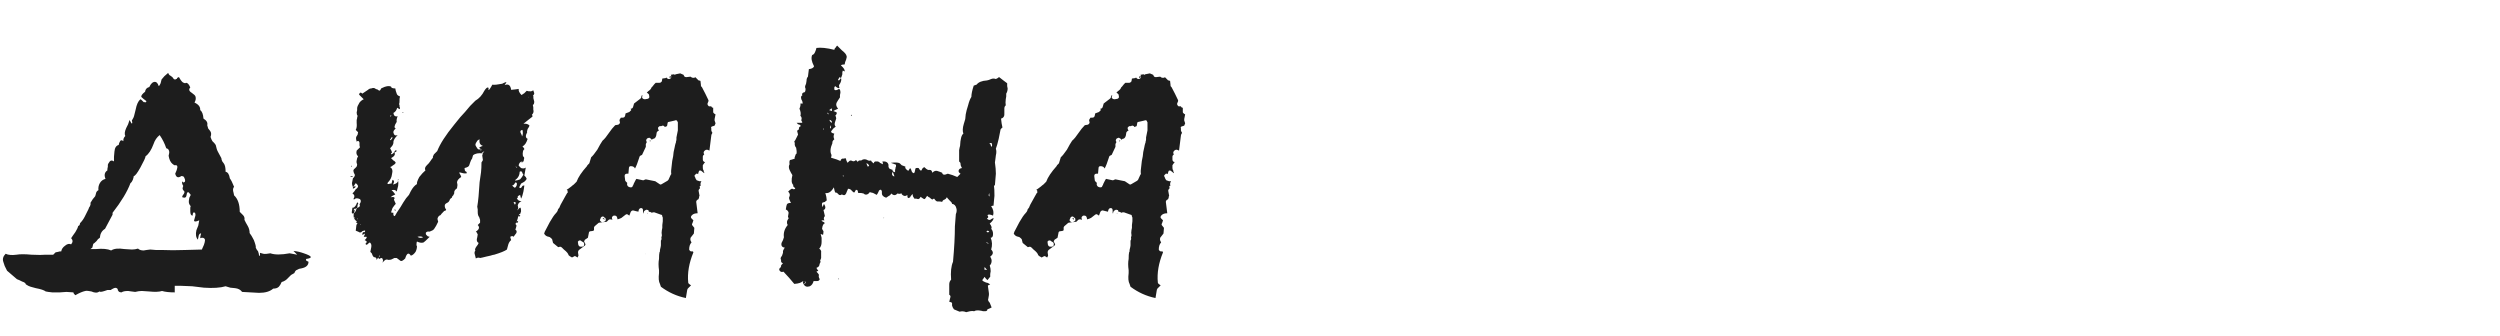 <?xml version="1.0" encoding="UTF-8"?> <svg xmlns="http://www.w3.org/2000/svg" width="350" height="47" viewBox="0 0 350 47" fill="none"><g clip-path="url(#clip0_24510_34239)"><path d="M28.288 34.934V34.867L28.552 34.274C28.64 34.01 28.684 33.834 28.684 33.747C28.728 33.571 28.684 33.439 28.552 33.351C28.42 33.263 28.244 33.263 28.025 33.351C28.025 33.175 28.069 32.955 28.157 32.691C28.025 32.648 27.915 32.736 27.827 32.955L27.761 33.285L27.695 33.549C27.431 33.241 27.365 32.801 27.497 32.23L27.761 31.57L27.893 30.845C27.409 31.065 27.167 31.065 27.167 30.845L27.233 30.647L27.299 30.384C27.387 30.164 27.387 29.966 27.299 29.79C27.079 29.658 26.97 29.79 26.97 30.186C26.75 30.186 26.64 29.988 26.64 29.592V29.131C26.64 28.999 26.662 28.911 26.706 28.867C26.486 28.647 26.398 28.383 26.442 28.076L26.508 27.68L26.706 27.284L26.442 26.955L26.31 26.889L26.178 27.021L26.112 27.35C26.068 27.658 25.871 27.746 25.519 27.614V27.482L25.585 27.35C25.849 27.043 25.893 26.823 25.717 26.691L25.651 26.625L25.585 26.493C25.541 26.405 25.563 26.251 25.651 26.032L25.519 25.768C25.475 25.636 25.475 25.504 25.519 25.372C25.607 25.548 25.695 25.592 25.783 25.504C25.871 25.504 25.915 25.416 25.915 25.24C25.915 25.152 25.871 25.02 25.783 24.845C25.739 24.713 25.607 24.647 25.387 24.647C24.947 24.954 24.662 24.845 24.53 24.317C24.881 23.57 24.925 23.174 24.662 23.13H24.398L24.134 22.932C23.87 22.712 23.695 22.339 23.607 21.811C23.695 21.504 23.717 21.284 23.673 21.152C23.629 20.932 23.497 20.8 23.277 20.756C23.057 20.097 22.749 19.482 22.354 18.91C21.958 19.218 21.672 19.635 21.497 20.163C21.189 20.998 20.815 21.57 20.376 21.877C20.376 22.053 20.134 22.581 19.65 23.46C19.211 24.251 18.903 24.647 18.727 24.647C18.727 24.735 18.683 24.911 18.595 25.174C18.507 25.394 18.397 25.548 18.265 25.636C17.826 26.823 16.991 28.208 15.76 29.79V30.054L15.232 31.043L14.705 32.032C14.265 32.296 14.023 32.714 13.979 33.285L13.716 33.483L13.518 33.747C13.298 33.966 13.144 34.098 13.056 34.142L12.99 34.406L12.924 34.67L12.661 34.867H13.452C14.375 34.78 15.078 34.846 15.562 35.065C15.958 34.802 16.573 34.736 17.408 34.867L18.463 34.934C18.771 34.934 19.057 34.889 19.32 34.802C19.496 34.977 19.76 35.065 20.112 35.065L20.508 34.999L21.035 34.934L21.826 34.999H22.683C23.651 35.043 24.728 35.043 25.915 34.999L28.288 34.934ZM41.081 35.131C41.564 35.175 42.048 35.285 42.532 35.461C43.718 35.857 43.828 36.12 42.861 36.252C42.817 36.384 42.839 36.472 42.927 36.516L43.191 36.648C43.191 37.132 42.861 37.439 42.202 37.571L41.872 37.637L41.608 37.769C41.432 37.813 41.301 37.967 41.213 38.23C41.037 38.318 40.883 38.406 40.751 38.494L40.355 38.89C40.092 39.198 39.784 39.395 39.432 39.483C39.3 39.791 39.169 40.011 39.037 40.143C38.861 40.319 38.597 40.407 38.245 40.407C37.806 40.802 37.146 41 36.267 41L35.08 40.934L33.893 40.868C33.673 40.56 33.344 40.385 32.904 40.341L32.245 40.275L31.585 40.077C30.838 40.297 29.827 40.363 28.552 40.275L26.904 40.077L25.255 40.011H24.464V40.934C23.717 40.934 23.123 40.868 22.683 40.736C22.288 40.868 21.672 40.89 20.837 40.802L19.848 40.736C19.584 40.736 19.277 40.78 18.925 40.868L18.397 40.802L17.936 40.736C17.496 40.736 17.189 40.802 17.013 40.934C16.837 40.934 16.705 40.89 16.617 40.802L16.485 40.604V40.472C16.353 40.297 16.177 40.253 15.958 40.341L15.694 40.472L15.496 40.604H15.034L14.639 40.736C14.243 40.868 14.001 40.89 13.913 40.802C13.65 41.022 13.276 41.022 12.792 40.802C12.397 40.714 12.111 40.692 11.935 40.736C11.54 40.824 11.078 41.022 10.55 41.33L10.353 41.132L10.287 41V40.934L9.298 40.868L8.374 40.934C8.155 40.934 7.803 40.934 7.319 40.934C6.88 40.89 6.572 40.846 6.396 40.802C6.176 40.626 5.715 40.472 5.011 40.341L4.286 40.143C4.11 40.099 3.89 39.989 3.627 39.813C3.583 39.637 3.407 39.505 3.099 39.417L2.704 39.22L2.374 39.088C2.022 38.78 1.561 38.384 0.989 37.901L0.659 37.241L0.462 36.648C0.33 36.252 0.44 35.879 0.791 35.527C1.143 35.703 1.649 35.747 2.308 35.659C2.791 35.571 3.495 35.571 4.418 35.659C5.341 35.703 6.001 35.703 6.396 35.659H7.451L7.781 35.329L8.111 35.263L8.374 35.197H8.572C8.616 34.889 8.792 34.626 9.1 34.406C9.407 34.142 9.693 34.076 9.957 34.208C10.221 33.9 10.221 33.615 9.957 33.351L10.221 32.955L10.55 32.494C10.77 32.142 10.902 31.856 10.946 31.637C10.99 31.637 11.056 31.593 11.144 31.505L11.21 31.241C11.474 30.977 11.693 30.669 11.869 30.318L12.397 29.263L12.463 29.065L12.595 28.867C12.682 28.691 12.704 28.537 12.661 28.405C12.748 28.273 12.858 28.098 12.99 27.878C13.166 27.658 13.276 27.526 13.32 27.482L13.386 27.284L13.452 27.021C13.496 26.845 13.606 26.713 13.781 26.625C13.738 26.273 13.803 25.944 13.979 25.636C14.155 25.328 14.419 25.13 14.771 25.042C14.551 24.515 14.639 24.119 15.034 23.855V23.658L15.1 23.328C15.1 23.284 15.1 23.196 15.1 23.064C15.144 22.932 15.188 22.844 15.232 22.8C15.408 22.449 15.65 22.383 15.958 22.603V21.943L16.023 21.218C16.067 20.69 16.265 20.383 16.617 20.295L16.683 20.031L16.815 19.767C16.903 19.591 17.057 19.591 17.276 19.767C17.232 19.503 17.32 19.262 17.54 19.042C17.408 18.778 17.452 18.404 17.672 17.921L17.936 17.393L18.134 16.8C18.265 17.02 18.353 17.174 18.397 17.262C18.529 17.349 18.551 17.218 18.463 16.866C18.639 16.602 18.749 16.36 18.793 16.14L18.991 15.349C19.123 14.646 19.343 14.162 19.65 13.899C19.694 13.899 19.76 13.943 19.848 14.03L19.98 14.162L20.046 14.228L20.112 14.294H20.244C20.332 14.382 20.419 14.338 20.508 14.162C20.2 13.943 19.958 13.745 19.782 13.569C19.738 13.393 19.914 13.151 20.31 12.844C20.354 12.492 20.551 12.272 20.903 12.184C21.123 11.7 21.387 11.459 21.694 11.459C21.914 11.459 22.09 11.656 22.222 12.052C22.31 12.008 22.398 11.876 22.486 11.656L22.552 11.393L22.617 11.129L23.013 10.667L23.541 10.206C23.629 10.426 23.738 10.557 23.87 10.601L24.134 10.799L24.332 11.063C24.464 11.151 24.574 11.151 24.662 11.063C24.75 11.063 24.794 11.019 24.794 10.931C24.881 10.843 24.969 10.799 25.057 10.799C25.321 11.283 25.541 11.547 25.717 11.591L25.915 11.656L26.046 11.591C26.266 11.591 26.464 11.81 26.64 12.25C26.376 12.514 26.464 12.777 26.904 13.041C27.167 13.217 27.321 13.371 27.365 13.503C27.453 13.767 27.409 14.052 27.233 14.36C27.805 14.624 28.069 14.976 28.025 15.415C28.288 15.591 28.442 15.987 28.486 16.602C28.926 16.866 29.102 17.174 29.014 17.525C29.014 17.569 29.058 17.723 29.146 17.987L29.409 18.317C29.585 18.536 29.607 18.822 29.475 19.174C29.563 19.438 29.651 19.635 29.739 19.767L30.003 20.031L30.201 20.295C30.289 20.734 30.398 21.064 30.53 21.284L30.992 22.141C30.992 22.273 31.036 22.427 31.124 22.603L31.322 22.866C31.497 23.086 31.585 23.482 31.585 24.053C31.893 24.097 32.091 24.405 32.179 24.977C32.355 25.196 32.553 25.592 32.772 26.163C32.641 26.295 32.596 26.493 32.641 26.757L32.706 27.021L32.772 27.35C33.3 27.834 33.564 28.603 33.564 29.658L33.761 29.856L34.025 30.12C34.201 30.296 34.267 30.515 34.223 30.779L34.421 31.175L34.685 31.637C34.861 31.944 34.948 32.274 34.948 32.626C35.124 32.845 35.322 33.175 35.542 33.615C35.762 34.186 35.85 34.538 35.806 34.67L35.938 34.934L36.135 35.197C36.223 35.461 36.267 35.659 36.267 35.791H36.399V35.395L36.861 35.527C37.081 35.571 37.41 35.549 37.85 35.461C38.465 35.681 39.366 35.681 40.553 35.461C40.729 35.505 41.081 35.571 41.608 35.659L41.081 35.131ZM50.923 13.899L50.264 13.239C50.352 12.931 50.506 12.887 50.726 13.107L51.121 12.844L51.517 12.58C51.649 12.448 51.803 12.382 51.978 12.382C52.198 12.294 52.374 12.294 52.506 12.382C52.594 12.47 52.704 12.514 52.836 12.514L52.902 12.58C52.946 12.624 52.99 12.646 53.034 12.646C53.121 12.734 53.209 12.69 53.297 12.514L53.363 12.382L53.495 12.316C54.023 12.052 54.44 11.986 54.748 12.118C54.748 12.294 54.946 12.382 55.342 12.382L55.407 12.712L55.539 13.107C55.583 13.283 55.737 13.415 56.001 13.503L55.935 13.833V14.096C55.935 14.36 55.913 14.514 55.869 14.558L55.935 14.756V14.954C56.023 15.085 56.023 15.195 55.935 15.283L55.605 15.085C55.517 15.437 55.342 15.679 55.078 15.811C55.122 16.206 55.319 16.36 55.671 16.272C55.539 16.58 55.495 16.844 55.539 17.064C55.188 17.591 55.144 17.899 55.407 17.987C55.144 18.207 55.034 18.404 55.078 18.58C55.166 18.932 55.364 19.042 55.671 18.91C55.319 19.262 55.122 19.569 55.078 19.833V20.031L55.012 20.229C54.968 20.361 54.836 20.537 54.616 20.756C54.792 21.064 54.88 21.262 54.88 21.35L54.814 21.416C54.726 21.46 54.726 21.526 54.814 21.613C54.99 21.526 55.1 21.438 55.144 21.35L55.276 21.152L55.407 21.02C55.627 21.108 55.561 21.218 55.21 21.35C55.385 21.613 55.232 21.877 54.748 22.141L54.946 22.339L55.078 22.471C55.21 22.515 55.319 22.625 55.407 22.8C55.276 22.976 55.188 23.064 55.144 23.064L54.946 23.196L54.88 23.262L54.616 23.394C54.924 23.57 55.012 23.899 54.88 24.383C54.836 24.823 54.638 25.218 54.286 25.57C54.199 25.702 54.242 25.768 54.418 25.768L54.616 25.702H54.814L54.946 25.174C55.21 25.262 55.232 25.482 55.012 25.834C55.451 25.746 55.693 25.57 55.737 25.306C55.781 25.482 55.781 25.724 55.737 26.032L55.539 26.823C55.407 26.603 55.166 26.537 54.814 26.625C54.946 26.713 55.122 26.911 55.342 27.218C55.034 27.35 54.814 27.482 54.682 27.614C54.946 27.57 55.1 27.57 55.144 27.614C55.276 27.658 55.276 27.768 55.144 27.944L55.407 28.537C55.276 28.669 55.122 28.867 54.946 29.131L54.748 29.724C54.792 29.768 54.902 29.79 55.078 29.79C55.034 30.098 55.1 30.252 55.276 30.252C55.407 29.988 55.671 29.57 56.067 28.999L56.462 28.34L56.858 27.746L57.254 27.284L57.517 26.757C57.781 26.273 58.067 25.944 58.375 25.768C58.331 25.592 58.441 25.262 58.704 24.779C59.012 24.383 59.298 24.075 59.562 23.855C59.43 23.636 59.496 23.394 59.76 23.13L60.023 22.866L60.221 22.603C60.397 22.339 60.529 22.163 60.617 22.075C60.573 21.987 60.617 21.833 60.749 21.613L61.012 21.35L61.21 21.152C61.606 20.141 62.397 18.91 63.584 17.459C64.2 16.668 64.705 16.075 65.101 15.679L65.826 14.822L66.551 14.096C67.079 13.789 67.496 13.327 67.804 12.712C68.024 12.36 68.2 12.206 68.332 12.25L68.398 12.316V12.448C68.354 12.492 68.354 12.536 68.398 12.58C68.442 12.58 68.486 12.558 68.53 12.514C68.705 12.25 68.837 12.03 68.925 11.854C69.189 11.898 69.65 11.854 70.31 11.723L70.442 11.656L70.574 11.591C70.749 11.503 70.859 11.481 70.903 11.525L70.772 11.723L70.64 11.92C71.167 11.7 71.475 11.92 71.563 12.58L72.156 12.514L72.618 12.448C72.574 12.712 72.706 12.997 73.013 13.305L73.409 13.041L73.739 12.712L74.003 12.777H74.2C74.288 12.822 74.442 12.777 74.662 12.646L74.794 13.041C74.794 13.173 74.728 13.305 74.596 13.437C74.684 13.437 74.706 13.525 74.662 13.701L74.728 13.964L74.794 14.228C74.794 14.492 74.728 14.646 74.596 14.69L74.662 15.02V15.349C74.75 15.613 74.684 15.855 74.464 16.075C74.552 16.163 74.574 16.25 74.53 16.338L73.937 16.8L73.607 17.064L73.277 17.327C73.673 17.283 73.959 17.371 74.135 17.591L74.003 17.855L73.871 18.053C73.783 18.317 73.761 18.47 73.805 18.514C73.541 18.998 73.563 19.306 73.871 19.438C73.695 20.009 73.453 20.361 73.145 20.492C73.321 20.668 73.409 20.8 73.409 20.888L73.277 21.02L73.211 21.218C73.167 21.394 73.167 21.613 73.211 21.877C73.387 21.965 73.431 22.119 73.343 22.339C73.343 22.559 73.255 22.691 73.079 22.735C73.035 22.779 73.013 22.735 73.013 22.603H73.145V22.537C72.794 22.669 72.618 22.888 72.618 23.196L72.816 23.394L72.948 23.526C73.211 23.614 73.431 23.592 73.607 23.46C73.563 23.636 73.497 24.009 73.409 24.581L73.607 24.779L73.739 25.042L73.607 25.24L73.409 25.438C73.277 25.526 73.123 25.614 72.948 25.702L72.684 26.229C72.816 26.361 72.926 26.361 73.013 26.229L73.145 26.032C73.189 25.988 73.277 25.966 73.409 25.966L73.343 26.427L73.277 26.823C73.189 27.262 73.079 27.592 72.948 27.812L72.816 27.284C72.64 27.372 72.53 27.438 72.486 27.482V27.68L72.354 27.812L72.618 28.076L72.816 28.142L73.013 28.208C72.75 28.252 72.574 28.427 72.486 28.735L72.552 29.131L72.42 29.46C72.64 29.197 72.772 29.065 72.816 29.065C72.904 29.065 72.948 29.241 72.948 29.592L72.816 29.988V30.252C72.728 30.296 72.662 30.318 72.618 30.318C72.574 30.274 72.574 30.208 72.618 30.12H72.816V29.922C72.64 30.01 72.53 30.23 72.486 30.581L72.354 30.977C72.266 31.153 72.2 31.285 72.156 31.373C72.288 31.461 72.332 31.57 72.288 31.702L72.156 32.164C72.332 32.252 72.376 32.406 72.288 32.626L72.09 32.889L71.892 33.153C71.805 33.021 71.651 33.021 71.431 33.153L71.497 33.417L71.563 33.615C71.387 33.747 71.255 33.944 71.167 34.208L70.969 34.934C70.662 35.153 70.068 35.395 69.189 35.659C69.101 35.659 68.925 35.703 68.661 35.791C68.442 35.835 68.244 35.879 68.068 35.923L67.54 36.054L67.211 36.12C67.035 36.032 66.837 36.054 66.617 36.186L66.551 35.923L66.485 35.659C66.397 35.439 66.419 35.241 66.551 35.065C66.463 34.977 66.507 34.802 66.683 34.538L66.881 34.274L67.013 34.01C66.749 33.878 66.683 33.615 66.815 33.219L66.881 32.823C66.793 32.604 66.705 32.472 66.617 32.428C67.101 32.12 67.189 31.812 66.881 31.505L67.079 31.307L67.211 31.175V30.779L67.079 30.384C66.947 30.252 66.881 30.01 66.881 29.658V29.329L66.815 28.933C66.947 28.186 67.057 27.043 67.145 25.504L67.343 24.119C67.387 23.724 67.409 23.262 67.409 22.735L67.54 22.537L67.606 22.405L67.54 21.943C67.496 21.811 67.519 21.657 67.606 21.482C66.991 21.394 66.529 21.482 66.222 21.745L66.09 22.207C66.002 22.295 65.914 22.471 65.826 22.735L65.694 23.13C65.65 23.306 65.43 23.438 65.035 23.526C65.035 23.746 65.079 23.899 65.167 23.987L65.299 24.053L65.364 24.251C65.189 24.295 65.013 24.295 64.837 24.251L64.573 24.185L64.309 24.119C64.309 24.251 64.353 24.361 64.441 24.449L64.507 24.581L64.573 24.779C64.221 24.998 64.024 25.24 63.98 25.504L64.046 25.9L63.98 26.361C63.716 26.537 63.584 26.735 63.584 26.955C63.628 26.999 63.584 27.131 63.452 27.35L63.32 27.482L63.254 27.68C63.078 27.768 62.969 27.9 62.925 28.076L62.793 28.273L62.595 28.405C62.375 28.493 62.265 28.625 62.265 28.801C62.265 29.021 62.331 29.197 62.463 29.329L62.397 29.46C62.353 29.504 62.287 29.526 62.199 29.526C61.848 29.878 61.672 30.076 61.672 30.12C61.496 30.164 61.364 30.296 61.276 30.515C61.232 30.603 61.254 30.779 61.342 31.043C61.166 31.439 60.968 31.79 60.749 32.098C60.617 32.23 60.463 32.318 60.287 32.362C60.243 32.406 60.177 32.428 60.089 32.428C59.913 32.384 59.76 32.428 59.628 32.56C59.584 32.736 59.628 32.867 59.76 32.955L59.891 33.087L60.155 33.153C59.672 33.637 59.386 33.9 59.298 33.944C59.034 34.032 58.726 33.988 58.375 33.812C58.331 33.9 58.309 34.032 58.309 34.208V34.34L58.375 34.472C58.375 34.736 58.309 34.999 58.177 35.263C57.957 35.571 57.737 35.747 57.517 35.791C57.21 35.307 56.946 35.439 56.726 36.186C56.419 36.494 56.199 36.604 56.067 36.516L55.803 36.318L55.539 36.12H55.21C55.034 36.208 54.902 36.274 54.814 36.318C54.726 36.362 54.572 36.384 54.352 36.384C54.089 36.252 53.825 36.384 53.561 36.78L53.627 36.45L53.561 36.252C53.517 36.077 53.363 36.077 53.099 36.252C52.968 36.164 52.924 36.054 52.968 35.923H53.165V35.725L53.034 35.923L52.902 36.12C52.858 36.208 52.792 36.296 52.704 36.384V36.186L52.506 35.989C52.418 36.077 52.308 36.011 52.176 35.791L52.044 35.461L51.913 35.329L51.847 35.263L51.978 34.604C52.023 34.34 51.978 34.142 51.847 34.01C51.803 33.922 51.715 33.944 51.583 34.076L51.451 34.208L51.253 34.274C51.209 34.23 51.187 34.164 51.187 34.076L51.319 33.944C51.407 33.856 51.319 33.747 51.055 33.615L51.187 33.483L51.253 33.417C51.341 33.285 51.363 33.197 51.319 33.153H50.923C50.967 33.021 51.033 32.867 51.121 32.691C50.946 32.779 50.814 32.845 50.726 32.889C50.726 32.626 50.792 32.494 50.923 32.494H51.055C51.099 32.45 51.121 32.384 51.121 32.296C51.077 32.252 50.946 32.274 50.726 32.362L50.594 32.494L50.396 32.56L50.132 32.428L49.803 32.296L49.868 31.768C49.868 31.549 49.934 31.373 50.066 31.241C49.978 31.241 49.89 31.197 49.803 31.109H49.934V30.977C49.407 30.625 49.363 30.032 49.803 29.197L50.066 29.065L50.264 28.999C50.396 28.867 50.418 28.735 50.33 28.603C50.55 28.296 50.572 28.054 50.396 27.878C50.088 27.746 49.868 27.724 49.736 27.812L49.671 27.878C49.583 27.922 49.517 27.922 49.473 27.878C49.693 27.526 49.649 27.262 49.341 27.087C49.561 26.867 49.715 26.669 49.803 26.493C50.022 26.361 50.132 26.207 50.132 26.032C50.044 25.856 49.934 25.724 49.803 25.636C49.715 25.768 49.583 25.966 49.407 26.229C49.319 25.966 49.275 25.768 49.275 25.636L49.341 25.306L49.407 24.977C49.627 24.757 49.715 24.581 49.671 24.449L49.539 24.185L49.473 23.921C49.473 23.79 49.539 23.68 49.671 23.592L49.868 23.394C49.956 23.306 50 23.174 50 22.998C49.912 22.822 49.89 22.647 49.934 22.471L50 22.141L50.132 21.877C49.912 21.701 49.846 21.438 49.934 21.086L50.198 20.822L50.396 20.624L50.33 20.361V19.965C50.242 19.701 50.11 19.657 49.934 19.833C49.846 19.569 49.825 19.35 49.868 19.174L50.066 18.844L50.132 18.514L50 18.383L49.803 18.185C49.934 17.965 49.978 17.635 49.934 17.195C49.934 17.064 49.934 16.932 49.934 16.8C49.978 16.668 50 16.558 50 16.47C50.044 16.338 50.066 16.25 50.066 16.206C49.978 16.119 49.934 15.965 49.934 15.745L50 15.415V15.151C50 14.976 50.11 14.712 50.33 14.36C50.506 14.14 50.704 13.986 50.923 13.899ZM50.066 28.669C50.198 28.493 50.176 28.383 50 28.34C49.912 28.603 49.803 28.801 49.671 28.933C49.539 29.065 49.429 29.109 49.341 29.065C49.253 29.548 49.231 29.812 49.275 29.856C49.319 29.9 49.407 29.9 49.539 29.856C49.715 29.724 49.825 29.548 49.868 29.329C50 29.109 50.066 28.889 50.066 28.669ZM66.617 20.031L66.551 20.295L66.683 20.558L66.815 20.756C66.903 20.932 67.079 20.976 67.343 20.888L67.079 20.69C67.167 20.602 67.233 20.558 67.277 20.558L67.409 20.492L67.606 20.427C67.211 20.295 67.057 19.987 67.145 19.503C66.925 19.591 66.793 19.701 66.749 19.833L66.617 20.031ZM72.618 25.174L72.816 25.108L73.079 24.779L73.277 24.449L73.145 24.251L73.079 24.053C72.948 23.965 72.838 23.965 72.75 24.053C72.75 24.537 72.53 24.933 72.09 25.24C72.134 25.284 72.244 25.284 72.42 25.24L72.618 25.174ZM71.892 26.163L72.09 26.295C72.31 26.119 72.398 25.9 72.354 25.636C72.222 25.504 72.134 25.504 72.09 25.636L71.959 25.834C71.871 25.922 71.783 25.966 71.695 25.966L71.892 26.163ZM72.882 18.58L73.013 18.844C73.058 18.932 73.079 19.02 73.079 19.108C73.211 18.888 73.233 18.58 73.145 18.185C72.882 18.229 72.794 18.36 72.882 18.58ZM59.232 33.219C59.056 33.087 58.792 33.065 58.441 33.153C58.704 33.329 58.968 33.351 59.232 33.219ZM49.407 26.295V26.427L49.539 26.361L49.671 26.295C49.758 26.207 49.803 26.141 49.803 26.098H49.407V26.295ZM72.024 28.537L72.09 28.669L72.222 28.405L72.09 28.273L71.892 28.34L72.024 28.537ZM54.748 19.372L54.616 19.503C54.616 19.591 54.638 19.635 54.682 19.635L54.814 19.503L54.946 19.306C54.946 19.174 54.88 19.174 54.748 19.306V19.372ZM72.552 30.911L72.486 31.175H72.09L72.288 31.043L72.552 30.911ZM67.804 21.152L67.343 21.482C67.519 21.526 67.672 21.416 67.804 21.152ZM72.42 23.526L72.156 23.196C72.244 23.416 72.332 23.526 72.42 23.526ZM49.011 24.713C49.055 24.757 49.187 24.779 49.407 24.779C49.363 24.647 49.231 24.625 49.011 24.713ZM49.539 29.329L49.671 29.197L49.803 29.263L49.671 29.395C49.583 29.482 49.539 29.504 49.539 29.46V29.329ZM49.605 30.384L49.539 30.713C49.671 30.581 49.693 30.471 49.605 30.384ZM55.276 29.46L55.21 29.329C55.385 29.329 55.429 29.395 55.342 29.526L55.276 29.46ZM54.616 16.338L54.814 16.206C54.682 16.119 54.616 16.163 54.616 16.338ZM49.209 23.328H49.275L49.209 23.196C49.165 23.196 49.143 23.218 49.143 23.262C49.143 23.306 49.165 23.328 49.209 23.328ZM67.343 20.888L67.277 21.152C67.409 21.02 67.43 20.932 67.343 20.888ZM56.331 15.811V15.745L56.462 15.679C56.506 15.723 56.462 15.767 56.331 15.811ZM50.066 30.581H50C50 30.669 50.022 30.713 50.066 30.713V30.581ZM50.462 31.505C50.506 31.505 50.528 31.461 50.528 31.373C50.484 31.373 50.462 31.417 50.462 31.505ZM55.737 25.108H55.803L55.737 25.24C55.649 25.24 55.649 25.196 55.737 25.108ZM74.003 13.569H73.937V13.635L74.003 13.569ZM76.173 32.691C76.217 32.648 76.239 32.582 76.239 32.494C76.327 32.318 76.569 31.856 76.964 31.109C77.316 30.494 77.602 30.076 77.822 29.856C77.953 29.724 78.041 29.592 78.085 29.46C78.085 29.416 78.107 29.351 78.151 29.263C78.239 29.175 78.305 29.087 78.349 28.999C78.393 28.911 78.415 28.845 78.415 28.801C78.459 28.757 78.481 28.713 78.481 28.669L78.811 28.076L79.14 27.482L79.404 27.021H79.47V26.691L79.338 26.559C79.382 26.559 79.602 26.405 79.998 26.098C80.085 26.01 80.195 25.922 80.327 25.834C80.459 25.702 80.547 25.614 80.591 25.57L80.723 25.438C80.943 24.823 81.426 24.097 82.174 23.262L82.24 23.13C82.327 23.042 82.415 22.954 82.503 22.866L82.767 22.009C82.943 21.877 83.229 21.526 83.624 20.954C83.756 20.734 83.888 20.492 84.02 20.229C84.196 19.965 84.306 19.789 84.35 19.701C84.613 19.482 84.921 19.108 85.273 18.58C85.537 18.185 85.822 17.833 86.13 17.525L86.526 17.459C86.57 17.459 86.635 17.415 86.723 17.327L86.789 17.195V17.13L86.723 16.8L86.921 16.47H87.185C87.361 16.47 87.471 16.382 87.515 16.206L87.581 15.877L88.108 15.679L88.306 15.481C88.394 15.437 88.394 15.371 88.306 15.283V15.217C88.482 15.217 88.592 15.129 88.636 14.954L88.768 14.492L89.625 13.833L89.757 13.701L89.823 13.371H90.02C89.977 13.371 89.954 13.393 89.954 13.437C89.867 13.525 89.867 13.635 89.954 13.767C90.042 13.855 90.152 13.899 90.284 13.899L90.68 13.833C90.724 13.833 90.79 13.789 90.878 13.701C90.922 13.569 90.922 13.481 90.878 13.437V13.305L90.812 13.173C90.724 13.085 90.636 13.019 90.548 12.975L90.746 12.777C91.01 12.602 91.163 12.426 91.207 12.25L91.339 12.118C91.427 11.986 91.515 11.876 91.603 11.788L91.801 11.591H92.328C92.416 11.591 92.482 11.569 92.526 11.525L92.658 11.393L92.724 10.997L93.186 10.931C93.23 10.887 93.273 10.865 93.317 10.865C93.405 10.997 93.515 11.063 93.647 11.063C93.823 11.063 93.933 10.975 93.977 10.799V10.733C93.977 10.601 93.955 10.514 93.911 10.47L94.307 10.404H94.373C94.46 10.492 94.526 10.492 94.57 10.404L95.23 10.272L95.691 10.47L95.757 10.601C95.801 10.733 95.911 10.799 96.087 10.799L96.68 10.733L96.878 10.865C97.01 10.909 97.142 10.909 97.274 10.865L97.34 10.799L97.736 11.195C97.736 11.239 97.779 11.261 97.867 11.261L98.065 11.327L98.131 11.92V12.052C98.263 12.184 98.329 12.272 98.329 12.316C98.593 12.8 98.878 13.371 99.186 14.03V14.162L99.054 14.492V14.624L99.12 14.756L99.252 14.888H99.582C99.626 15.02 99.714 15.085 99.846 15.085V15.679C99.846 15.767 99.912 15.855 100.043 15.943L100.175 16.009L100.043 16.668V16.866L100.175 17.262L100.043 17.591L99.846 17.657C99.582 17.701 99.494 17.811 99.582 17.987V18.251L99.648 18.448L99.714 18.514V18.646L99.648 18.778C99.604 18.822 99.582 18.888 99.582 18.976L99.318 21.086L99.186 21.02L98.988 20.954C98.856 20.954 98.747 20.998 98.659 21.086C98.527 21.218 98.483 21.35 98.527 21.482L98.593 21.613L98.461 21.745C98.417 21.789 98.395 21.855 98.395 21.943V22.339C98.395 22.471 98.461 22.581 98.593 22.669H98.725C98.681 22.712 98.615 22.8 98.527 22.932L98.395 23.13V23.46C98.395 23.636 98.417 23.746 98.461 23.79L98.527 23.921V24.053L98.593 24.119V24.251L98.263 23.987C98.131 23.855 97.999 23.834 97.867 23.921C97.779 24.185 97.736 24.317 97.736 24.317L97.801 24.383L97.604 24.317H97.472L97.34 24.449C97.208 24.581 97.186 24.669 97.274 24.713C97.362 24.977 97.45 25.152 97.538 25.24L97.736 25.306L97.933 25.372H98.197L98.131 25.504C98.087 25.548 98.065 25.658 98.065 25.834L98.131 25.966C97.955 26.01 97.911 26.119 97.999 26.295V26.361L97.933 26.427C97.845 26.515 97.801 26.603 97.801 26.691L97.933 27.416L97.867 27.548V27.68C97.823 27.856 97.757 27.944 97.669 27.944C97.538 28.032 97.472 28.142 97.472 28.273L97.669 29.856C97.318 29.856 97.054 29.944 96.878 30.12C96.702 30.296 96.68 30.45 96.812 30.581L97.076 30.845L96.944 31.241C96.856 31.373 96.856 31.483 96.944 31.57L97.208 31.9L97.142 32.691L96.68 33.285C96.636 33.417 96.636 33.549 96.68 33.681L96.812 33.944C96.593 34.164 96.483 34.494 96.483 34.934C96.483 34.977 96.527 35.043 96.615 35.131C96.658 35.175 96.724 35.197 96.812 35.197H97.01L97.076 35.329C96.461 36.824 96.219 38.23 96.351 39.549C96.351 39.637 96.417 39.725 96.549 39.813L96.746 39.945L96.285 40.407C96.285 40.45 96.263 40.495 96.219 40.538L96.021 41.725C94.746 41.462 93.581 40.934 92.526 40.143L92.394 39.747C92.219 39.439 92.174 38.934 92.262 38.23V37.835C92.174 37.219 92.174 36.692 92.262 36.252C92.262 35.813 92.284 35.505 92.328 35.329L92.394 35.197V34.999C92.482 34.648 92.526 34.428 92.526 34.34V33.681C92.614 33.593 92.636 33.439 92.592 33.219L92.658 33.021V32.889C92.614 32.714 92.614 32.494 92.658 32.23L92.724 31.9V31.505L92.79 30.977V30.515C92.79 30.428 92.768 30.362 92.724 30.318C92.724 30.142 92.658 30.054 92.526 30.054L91.603 29.724H91.405L91.273 29.79L91.141 29.724L91.01 29.658H90.878L90.812 29.592C90.812 29.46 90.768 29.395 90.68 29.395C90.548 29.351 90.46 29.351 90.416 29.395C90.196 29.482 90.086 29.636 90.086 29.856H90.02V29.46C90.02 29.241 89.933 29.131 89.757 29.131C89.669 29.131 89.603 29.153 89.559 29.197C89.471 29.285 89.427 29.351 89.427 29.395L89.361 29.658C89.317 29.614 89.251 29.592 89.163 29.592L88.636 29.46C88.504 29.46 88.394 29.526 88.306 29.658L88.108 30.186L87.91 30.054C87.822 29.966 87.713 29.966 87.581 30.054L86.987 30.515C86.943 30.515 86.899 30.538 86.855 30.581L86.46 30.713L86.394 30.45C86.35 30.274 86.24 30.186 86.064 30.186H85.932C85.888 30.186 85.822 30.23 85.734 30.318C85.69 30.362 85.668 30.428 85.668 30.515L85.734 30.779L85.537 30.713H85.339L85.207 30.779L84.943 31.043L84.415 31.109L83.888 31.175C83.844 31.175 83.8 31.197 83.756 31.241L83.294 31.637L83.229 31.702L83.163 31.834V32.23C83.075 32.318 82.943 32.362 82.767 32.362C82.547 32.362 82.437 32.45 82.437 32.626L82.305 33.285L81.91 33.549C81.866 33.593 81.844 33.615 81.844 33.615C81.844 33.703 81.822 33.747 81.778 33.747C81.778 33.834 81.8 33.9 81.844 33.944L81.976 34.208L81.91 34.34C81.91 34.384 81.888 34.406 81.844 34.406L81.053 34.999C80.965 35.087 80.921 35.197 80.921 35.329L80.987 35.791L80.855 36.054L80.657 35.923C80.525 35.835 80.415 35.835 80.327 35.923L80.063 36.054L79.998 35.989C79.866 35.945 79.734 35.857 79.602 35.725C79.558 35.505 79.338 35.241 78.942 34.934L78.679 34.67C78.591 34.582 78.503 34.538 78.415 34.538L78.151 34.604L77.426 34.01L77.294 33.483L77.162 33.351C77.03 33.219 76.92 33.153 76.832 33.153C76.525 33.109 76.305 32.955 76.173 32.691ZM87.976 24.317H87.778C87.559 24.317 87.449 24.427 87.449 24.647L87.515 25.174C87.515 25.262 87.537 25.328 87.581 25.372L87.844 25.636L87.778 25.702C87.778 26.01 87.932 26.185 88.24 26.229H88.306C88.482 26.229 88.57 26.163 88.57 26.032C88.658 25.944 88.702 25.856 88.702 25.768L88.9 25.372C88.987 25.196 89.053 25.086 89.097 25.042L90.02 25.24C90.108 25.24 90.174 25.218 90.218 25.174L90.416 25.108L91.735 25.372L92.328 25.768C92.416 25.856 92.526 25.856 92.658 25.768L93.449 25.306L93.581 25.174L93.911 24.449C93.955 24.449 93.977 24.405 93.977 24.317C93.933 24.097 93.955 23.702 94.043 23.13L94.109 22.537L94.241 21.877L94.307 21.284L94.438 20.69L94.504 20.361L94.57 20.097C94.614 20.053 94.636 19.965 94.636 19.833C94.68 19.701 94.702 19.591 94.702 19.503V19.24L94.768 18.91L94.834 18.58L94.9 18.251V17.13L94.768 16.866C94.636 16.822 94.548 16.822 94.504 16.866L93.647 17.064C93.515 17.064 93.449 17.152 93.449 17.327L93.383 17.657L93.054 17.789C93.054 17.701 92.988 17.635 92.856 17.591H92.724L92.592 17.657H92.394C92.35 17.657 92.306 17.679 92.262 17.723L92.13 17.855V18.053L92.197 18.185L92.262 18.251L92.065 18.383C91.977 18.47 91.933 18.536 91.933 18.58C91.889 19.152 91.713 19.438 91.405 19.438L91.339 19.503L91.207 19.569C91.207 19.482 91.185 19.438 91.141 19.438L91.076 19.372C91.031 19.372 90.988 19.35 90.944 19.306C90.9 19.262 90.856 19.262 90.812 19.306L90.614 19.372C90.482 19.503 90.438 19.635 90.482 19.767C90.526 19.811 90.548 19.855 90.548 19.899L90.416 20.163V20.558L89.889 21.68L89.625 21.811C89.537 21.899 89.493 21.987 89.493 22.075C89.273 22.779 89.075 23.284 88.9 23.592C88.811 23.372 88.614 23.262 88.306 23.262C88.13 23.262 88.042 23.372 88.042 23.592L87.976 24.317ZM81.053 33.681L80.921 33.812C80.877 33.856 80.877 33.9 80.921 33.944C80.921 34.34 81.053 34.538 81.316 34.538H81.514C81.69 34.494 81.778 34.406 81.778 34.274V34.076L81.712 33.944L81.382 33.747C81.338 33.659 81.228 33.637 81.053 33.681ZM84.415 31.109L84.547 31.043H84.613L84.811 30.845C84.811 30.669 84.789 30.559 84.745 30.515L84.613 30.45L84.481 30.318H84.35C84.262 30.318 84.174 30.384 84.086 30.515V30.581L84.02 30.713C83.976 30.801 83.976 30.867 84.02 30.911L84.152 31.043C84.196 31.087 84.284 31.109 84.415 31.109ZM84.547 30.581C84.591 30.581 84.613 30.603 84.613 30.647V30.779L84.35 30.515C84.481 30.515 84.547 30.538 84.547 30.581ZM93.779 10.931L93.713 10.733L93.977 10.667L93.911 10.799C93.867 10.887 93.823 10.931 93.779 10.931ZM91.01 19.833L90.944 19.701L91.076 19.635C91.076 19.723 91.053 19.789 91.01 19.833ZM90.614 29.922V29.856L90.68 29.79C90.68 29.878 90.658 29.922 90.614 29.922ZM109.683 38.033C109.463 38.121 109.287 38.077 109.155 37.901C109.023 37.725 109.089 37.549 109.353 37.373C109.265 37.285 109.353 37.109 109.617 36.846C109.397 36.802 109.309 36.648 109.353 36.384C109.265 36.252 109.265 36.12 109.353 35.989L109.485 35.791L109.551 35.593L109.617 35.395V35.131C109.704 34.911 109.792 34.758 109.88 34.67C109.485 34.626 109.331 34.406 109.419 34.01L109.617 33.615L109.748 33.219C109.661 32.604 109.836 32.032 110.276 31.505C110.1 31.197 110.144 30.889 110.408 30.581C110.32 30.406 110.298 30.274 110.342 30.186L110.408 29.79C110.364 29.57 110.232 29.416 110.012 29.329L110.078 28.933L110.144 28.669C110.188 28.493 110.386 28.405 110.738 28.405C110.65 28.273 110.562 28.076 110.474 27.812V27.614L110.54 27.482C110.628 27.262 110.562 27.043 110.342 26.823C110.65 26.515 110.847 26.383 110.935 26.427L111.067 26.493C111.199 26.493 111.287 26.471 111.331 26.427C111.331 26.383 111.309 26.339 111.265 26.295L111.133 26.163C111.045 26.119 111.023 26.032 111.067 25.9C110.804 25.68 110.76 25.218 110.935 24.515L110.738 24.185L110.54 23.79C110.408 23.482 110.408 23.218 110.54 22.998C110.496 22.691 110.518 22.493 110.606 22.405L110.869 22.339L111.265 22.207C111.221 22.119 111.243 21.987 111.331 21.811L111.397 21.613L111.529 21.482V21.152L111.463 20.69C111.375 20.602 111.309 20.471 111.265 20.295V20.031L111.199 19.767C111.287 19.723 111.375 19.591 111.463 19.372L111.595 19.108L111.727 18.844L111.661 18.58L111.595 18.317L111.661 18.251C111.705 18.207 111.749 18.185 111.793 18.185L111.859 17.987C111.859 17.811 111.924 17.723 112.056 17.723C112.1 17.547 112.056 17.459 111.924 17.459L111.727 17.393L111.529 17.195H112.254C112.342 17.152 112.342 17.086 112.254 16.998L112.188 16.866V16.8C112.276 16.58 112.232 16.382 112.056 16.206C112.144 15.943 112.1 15.613 111.924 15.217C112.056 14.91 112.1 14.668 112.056 14.492H112.386L112.32 14.162L112.188 13.899C112.1 13.591 112.144 13.415 112.32 13.371C112.232 13.107 112.342 12.953 112.65 12.909C112.738 12.822 112.782 12.668 112.782 12.448L112.716 12.25V12.052L112.848 11.723L112.914 11.327C112.914 11.063 112.98 10.865 113.111 10.733L113.177 10.206L113.243 9.678C113.639 9.634 113.881 9.502 113.969 9.283C113.617 8.623 113.529 8.096 113.705 7.7C113.881 7.656 114.013 7.524 114.101 7.304L114.232 6.975L114.298 6.711C114.914 6.623 115.749 6.711 116.804 6.975L116.87 6.777L117.002 6.645C117.046 6.557 117.112 6.469 117.2 6.381L117.529 6.711L117.859 7.041C118.255 7.348 118.475 7.612 118.519 7.832C118.562 7.92 118.541 8.096 118.453 8.36L118.321 8.689L118.255 9.019C117.991 9.019 117.815 9.063 117.727 9.151C118.123 9.502 118.299 9.788 118.255 10.008L118.123 9.942L117.991 9.876L117.925 10.14V10.404C117.837 10.711 117.771 10.887 117.727 10.931C117.815 11.063 117.793 11.283 117.661 11.591L117.463 11.92C117.463 12.096 117.485 12.228 117.529 12.316C117.398 12.36 117.288 12.338 117.2 12.25L117.068 12.184L116.936 12.052C116.848 12.14 116.804 12.206 116.804 12.25V12.514C116.892 12.69 117.112 12.668 117.463 12.448C117.595 12.492 117.661 12.668 117.661 12.975L117.595 13.305V13.635L117.332 14.03L117.134 14.36C117.002 14.624 117.068 14.91 117.332 15.217C117.024 15.349 116.804 15.459 116.672 15.547C116.936 15.635 117.09 15.701 117.134 15.745C117.178 15.877 117.112 16.031 116.936 16.206C117.024 16.294 117.068 16.426 117.068 16.602L116.936 16.998C116.804 17.349 116.826 17.591 117.002 17.723L116.672 17.987L116.408 18.317C116.277 18.492 116.408 18.624 116.804 18.712C116.672 18.976 116.672 19.24 116.804 19.503C116.584 19.679 116.496 19.855 116.54 20.031C116.233 20.734 116.189 21.284 116.408 21.68V21.811L116.342 22.075C116.958 22.251 117.398 22.405 117.661 22.537C117.705 22.361 117.793 22.251 117.925 22.207H118.123L118.387 22.141C118.431 22.229 118.475 22.361 118.519 22.537C118.606 22.669 118.65 22.756 118.65 22.8C118.738 22.712 118.826 22.625 118.914 22.537L119.046 22.471C119.178 22.471 119.266 22.493 119.31 22.537C119.486 22.625 119.661 22.581 119.837 22.405L120.101 22.669C120.145 22.493 120.299 22.427 120.563 22.471C120.782 22.295 121.024 22.251 121.288 22.339L121.552 22.471C121.684 22.515 121.816 22.515 121.947 22.471L122.013 22.603L122.145 22.735C122.233 22.822 122.299 22.866 122.343 22.866C122.343 22.735 122.409 22.647 122.541 22.603H122.871L123.068 22.669L123.2 22.8L123.596 22.998V22.8L123.53 22.603C124.014 22.559 124.299 22.712 124.387 23.064V23.328L124.453 23.526C124.497 23.614 124.673 23.702 124.981 23.79C124.893 23.921 125.003 24.031 125.31 24.119C125.31 24.031 125.31 23.921 125.31 23.79C125.354 23.658 125.376 23.548 125.376 23.46C125.42 23.372 125.442 23.306 125.442 23.262C125.442 23.174 125.442 23.108 125.442 23.064L125.113 22.932L124.717 22.8C125.332 22.712 125.75 22.735 125.97 22.866L126.102 22.998L126.234 23.13C126.321 23.174 126.497 23.24 126.761 23.328C126.673 23.504 126.805 23.702 127.157 23.921L127.289 23.724L127.42 23.526L127.552 23.724L127.618 23.921C127.662 24.097 127.772 24.207 127.948 24.251C128.036 24.163 128.08 24.075 128.08 23.987L128.146 23.658C128.146 23.526 128.3 23.482 128.607 23.526C128.783 23.834 128.915 23.943 129.003 23.855L129.135 23.592C129.223 23.504 129.311 23.438 129.399 23.394C129.618 23.614 129.794 23.746 129.926 23.79H130.19C130.366 23.79 130.476 23.921 130.52 24.185C130.739 23.965 130.959 23.878 131.179 23.921L131.575 24.053L131.904 24.185C131.948 24.493 132.212 24.537 132.696 24.317L133.355 24.515L134.015 24.779L134.476 24.317C134.256 24.185 134.168 24.031 134.212 23.855C134.256 23.68 134.41 23.57 134.674 23.526L134.542 23.262C134.498 23.174 134.476 23.064 134.476 22.932C134.476 22.844 134.454 22.779 134.41 22.735L134.278 22.603V21.613C134.278 21.482 134.278 21.284 134.278 21.02C134.322 20.756 134.366 20.558 134.41 20.427C134.454 19.459 134.608 18.888 134.872 18.712C134.74 18.36 134.762 17.899 134.938 17.327L135.135 16.668L135.201 16.009L135.333 15.415L135.531 14.756C135.663 14.228 135.817 13.833 135.993 13.569C135.993 13.173 136.103 12.646 136.322 11.986C136.366 11.986 136.432 11.964 136.52 11.92C136.608 11.876 136.674 11.854 136.718 11.854C136.982 11.503 137.465 11.305 138.169 11.261L138.433 11.195L138.762 11.063C138.982 10.975 139.202 10.975 139.422 11.063C139.51 11.019 139.597 10.975 139.685 10.931C139.773 10.843 139.839 10.799 139.883 10.799L140.477 11.261L141.004 11.656V12.052L141.07 12.382C141.07 12.646 141.004 12.887 140.872 13.107V13.503L140.806 13.899C140.762 14.206 140.762 14.492 140.806 14.756C140.674 14.844 140.609 14.998 140.609 15.217V15.811C140.653 16.25 140.499 16.514 140.147 16.602C140.191 17.086 140.257 17.503 140.345 17.855C140.301 17.855 140.213 17.943 140.081 18.119L139.949 18.778L139.817 19.438C139.685 20.009 139.554 20.471 139.422 20.822C139.51 21.086 139.51 21.394 139.422 21.745L139.356 22.273L139.29 22.735C139.378 23.35 139.422 23.878 139.422 24.317L139.356 25.108L139.29 25.9L139.158 26.032C139.202 26.295 139.224 26.757 139.224 27.416L139.158 28.076L139.092 28.801H138.96L138.762 28.867C139.07 29.307 139.158 29.746 139.026 30.186C138.63 30.01 138.367 29.988 138.235 30.12C138.411 30.34 138.389 30.494 138.169 30.581C138.301 30.757 138.454 30.823 138.63 30.779L138.828 30.647L139.092 30.515C139.136 30.691 138.96 30.955 138.564 31.307C138.828 31.658 138.894 31.9 138.762 32.032C138.938 32.208 139.026 32.45 139.026 32.758C139.026 33.109 138.916 33.285 138.696 33.285C138.916 33.812 138.938 34.362 138.762 34.934C139.114 35.285 139.07 35.615 138.63 35.923C138.762 36.142 138.828 36.34 138.828 36.516C138.828 36.78 138.74 37 138.564 37.175C138.652 37.439 138.696 37.703 138.696 37.967L138.63 38.362V38.758L138.498 38.89C138.411 39.022 138.323 39.132 138.235 39.22C138.015 39 137.883 38.846 137.839 38.758L137.707 38.956L137.509 39.22C137.597 39.352 137.773 39.461 138.037 39.549L138.301 39.615L138.63 39.813C138.411 39.901 138.301 39.967 138.301 40.011L138.367 40.472L138.433 40.934C138.476 41.154 138.454 41.44 138.367 41.791C138.279 41.967 138.345 42.165 138.564 42.385L138.696 42.714L138.828 43.044L138.564 43.176L138.235 43.308C138.235 43.484 138.125 43.572 137.905 43.572H137.641L137.377 43.506C136.894 43.418 136.564 43.44 136.388 43.572C136.213 43.528 136.015 43.528 135.795 43.572L135.267 43.704C134.96 43.572 134.652 43.55 134.344 43.638C134.168 43.55 133.905 43.44 133.553 43.308C133.421 43.132 133.333 42.956 133.289 42.78V42.451C133.289 42.363 133.157 42.297 132.894 42.253L132.959 41.989L133.025 41.725C133.113 41.505 133.069 41.352 132.894 41.264V39.813C132.894 39.549 132.981 39.33 133.157 39.154C133.069 38.099 133.157 37.263 133.421 36.648C133.597 34.714 133.685 33.065 133.685 31.702C133.685 31.614 133.729 31.043 133.817 29.988C133.949 29.68 133.971 29.395 133.883 29.131C133.795 28.779 133.597 28.581 133.289 28.537C133.289 28.449 133.245 28.361 133.157 28.273L132.959 28.076C132.74 27.856 132.608 27.702 132.564 27.614C132.564 27.658 132.542 27.68 132.498 27.68L132.432 27.812L132.234 27.944C132.058 27.988 131.948 28.098 131.904 28.273C131.816 28.23 131.685 28.208 131.509 28.208H131.245C131.113 28.208 130.959 28.076 130.783 27.812C130.696 27.812 130.608 27.856 130.52 27.944L130.322 27.812L130.19 27.68C130.058 27.636 129.926 27.548 129.794 27.416C129.618 27.724 129.487 27.878 129.399 27.878C129.355 27.878 129.179 27.768 128.871 27.548C128.827 27.724 128.717 27.834 128.541 27.878L128.278 27.812H128.014C127.97 27.724 127.904 27.614 127.816 27.482C127.772 27.306 127.75 27.197 127.75 27.152L127.486 27.482C127.442 27.614 127.377 27.68 127.289 27.68C127.113 27.812 127.025 27.68 127.025 27.284C126.893 27.416 126.739 27.46 126.563 27.416C126.343 27.328 126.212 27.197 126.168 27.021C126.124 27.152 125.948 27.174 125.64 27.087C125.376 27.394 125.091 27.394 124.783 27.087C124.695 27.262 124.585 27.372 124.453 27.416L124.255 27.548L124.058 27.68C123.662 27.548 123.464 27.35 123.464 27.087V26.823C123.464 26.735 123.42 26.647 123.332 26.559C123.156 26.559 123.046 26.647 123.002 26.823L122.871 27.087L122.739 27.284C122.387 27.065 122.123 26.955 121.947 26.955C121.816 26.867 121.706 26.911 121.618 27.087C121.354 27.306 121.112 27.306 120.892 27.087L120.563 27.021H120.167L120.101 26.889V26.757C120.101 26.669 120.013 26.603 119.837 26.559C119.705 26.823 119.618 26.955 119.574 26.955L119.442 26.889L119.244 26.691C119.112 26.515 118.936 26.427 118.716 26.427C118.716 26.471 118.672 26.581 118.584 26.757L118.453 27.087C118.321 27.35 118.123 27.394 117.859 27.218C117.683 27.35 117.529 27.35 117.398 27.218L117.2 27.021C117.156 26.977 117.068 26.955 116.936 26.955C116.892 26.911 116.826 26.669 116.738 26.229C116.386 26.845 115.991 27.109 115.551 27.021L115.683 27.548L115.749 28.076C115.705 28.076 115.661 28.098 115.617 28.142C115.573 28.186 115.529 28.23 115.485 28.273L115.222 28.34C115.046 28.383 115.024 28.603 115.156 28.999C115.243 28.823 115.309 28.669 115.353 28.537C115.485 28.757 115.551 28.911 115.551 28.999C115.551 29.219 115.463 29.351 115.287 29.395C115.375 29.834 115.441 30.12 115.485 30.252C115.309 30.428 115.287 30.625 115.419 30.845H115.024C115.024 30.933 115.09 30.999 115.222 31.043L115.353 31.109L115.485 31.241C115.265 31.329 115.134 31.593 115.09 32.032C115.178 32.208 115.243 32.318 115.287 32.362C115.287 32.582 115.265 32.758 115.222 32.889L115.09 32.823L114.892 32.758L115.024 33.285V33.878C115.024 34.274 114.914 34.582 114.694 34.802C114.914 34.977 115.002 35.153 114.958 35.329V36.12L114.892 36.318C114.804 36.45 114.804 36.56 114.892 36.648L114.76 36.912L114.694 37.175C114.65 37.307 114.518 37.417 114.298 37.505C114.386 37.681 114.474 37.813 114.562 37.901L114.298 38.033C114.606 38.34 114.716 38.516 114.628 38.56V38.758C114.628 38.802 114.672 38.912 114.76 39.088C114.716 39.264 114.584 39.352 114.364 39.352H113.903C113.815 39.703 113.639 39.945 113.375 40.077C112.98 40.209 112.694 40.121 112.518 39.813C112.518 39.813 112.496 39.769 112.452 39.681C112.408 39.549 112.386 39.439 112.386 39.352C112.21 39.571 111.815 39.703 111.199 39.747L110.474 38.89L109.683 38.033ZM117.332 11.129C117.332 11.173 117.354 11.217 117.398 11.261C117.442 11.261 117.485 11.239 117.529 11.195C117.573 11.151 117.639 11.063 117.727 10.931L117.661 10.865L117.529 10.799C117.442 10.975 117.376 11.085 117.332 11.129ZM125.179 24.713C125.222 24.669 125.2 24.559 125.113 24.383L125.047 24.185L124.981 24.053C124.805 24.361 124.871 24.581 125.179 24.713ZM116.211 16.8C116.167 16.756 116.145 16.756 116.145 16.8C116.145 16.888 116.167 16.954 116.211 16.998L116.408 17.195C116.452 17.152 116.474 17.108 116.474 17.064L116.408 16.932C116.321 16.844 116.255 16.8 116.211 16.8ZM138.828 20.031H138.498L138.63 20.163L138.696 20.295C138.696 20.383 138.74 20.471 138.828 20.558C138.872 20.515 138.894 20.427 138.894 20.295L138.828 20.031ZM121.684 23.196L121.552 22.998C121.464 22.91 121.376 22.866 121.288 22.866C121.376 23.042 121.442 23.196 121.486 23.328C121.53 23.328 121.596 23.284 121.684 23.196ZM137.839 37.373V37.571L137.773 37.703C137.993 37.791 138.125 37.813 138.169 37.769L137.839 37.373ZM138.498 32.428C138.323 32.252 138.191 32.252 138.103 32.428C138.235 32.56 138.367 32.56 138.498 32.428ZM116.079 15.415L116.474 15.547V15.349L116.408 15.151L116.277 15.283C116.189 15.327 116.123 15.371 116.079 15.415ZM138.564 27.482C138.52 27.438 138.498 27.284 138.498 27.021C138.367 27.328 138.389 27.482 138.564 27.482ZM116.342 17.987V17.525C116.167 17.789 116.167 17.943 116.342 17.987ZM112.518 39.813C112.738 39.725 112.848 39.571 112.848 39.352C112.76 39.527 112.65 39.681 112.518 39.813ZM138.433 34.076L138.037 33.878C138.169 34.054 138.301 34.12 138.433 34.076ZM115.881 15.811V15.745C115.837 15.789 115.815 15.833 115.815 15.877C115.859 15.877 115.925 15.921 116.013 16.009C116.057 15.965 116.035 15.921 115.947 15.877L115.881 15.811ZM115.287 17.987L115.222 18.053V18.119C115.353 18.119 115.375 18.075 115.287 17.987ZM119.244 16.206V16.075C119.112 16.075 119.09 16.119 119.178 16.206C119.222 16.25 119.244 16.25 119.244 16.206ZM112.584 39.417C112.628 39.373 112.606 39.352 112.518 39.352C112.474 39.395 112.496 39.417 112.584 39.417ZM123.662 30.581L123.794 30.45C123.706 30.45 123.662 30.494 123.662 30.581ZM118.123 24.581H117.991V24.647C118.079 24.735 118.123 24.713 118.123 24.581ZM117.398 38.956V39.088C117.398 39.132 117.42 39.132 117.463 39.088V39.022C117.463 38.978 117.442 38.956 117.398 38.956ZM90.362 35.527V35.593C90.406 35.549 90.406 35.527 90.362 35.527ZM141.92 32.691C141.964 32.648 141.986 32.582 141.986 32.494C142.074 32.318 142.316 31.856 142.711 31.109C143.063 30.494 143.349 30.076 143.569 29.856C143.701 29.724 143.788 29.592 143.832 29.46C143.832 29.416 143.854 29.351 143.898 29.263C143.986 29.175 144.052 29.087 144.096 28.999C144.14 28.911 144.162 28.845 144.162 28.801C144.206 28.757 144.228 28.713 144.228 28.669L144.558 28.076L144.887 27.482L145.151 27.021H145.217V26.691L145.085 26.559C145.129 26.559 145.349 26.405 145.745 26.098C145.833 26.01 145.942 25.922 146.074 25.834C146.206 25.702 146.294 25.614 146.338 25.57L146.47 25.438C146.69 24.823 147.173 24.097 147.921 23.262L147.987 23.13C148.075 23.042 148.162 22.954 148.25 22.866L148.514 22.009C148.69 21.877 148.976 21.526 149.371 20.954C149.503 20.734 149.635 20.492 149.767 20.229C149.943 19.965 150.053 19.789 150.097 19.701C150.361 19.482 150.668 19.108 151.02 18.58C151.284 18.185 151.569 17.833 151.877 17.525L152.273 17.459C152.317 17.459 152.383 17.415 152.471 17.327L152.537 17.195V17.13L152.471 16.8L152.668 16.47H152.932C153.108 16.47 153.218 16.382 153.262 16.206L153.328 15.877L153.855 15.679L154.053 15.481C154.141 15.437 154.141 15.371 154.053 15.283V15.217C154.229 15.217 154.339 15.129 154.383 14.954L154.515 14.492L155.372 13.833L155.504 13.701L155.57 13.371H155.768C155.724 13.371 155.702 13.393 155.702 13.437C155.614 13.525 155.614 13.635 155.702 13.767C155.79 13.855 155.899 13.899 156.031 13.899L156.427 13.833C156.471 13.833 156.537 13.789 156.625 13.701C156.669 13.569 156.669 13.481 156.625 13.437V13.305L156.559 13.173C156.471 13.085 156.383 13.019 156.295 12.975L156.493 12.777C156.757 12.602 156.911 12.426 156.955 12.25L157.086 12.118C157.174 11.986 157.262 11.876 157.35 11.788L157.548 11.591H158.076C158.163 11.591 158.229 11.569 158.273 11.525L158.405 11.393L158.471 10.997L158.933 10.931C158.977 10.887 159.021 10.865 159.065 10.865C159.153 10.997 159.262 11.063 159.394 11.063C159.57 11.063 159.68 10.975 159.724 10.799V10.733C159.724 10.601 159.702 10.514 159.658 10.47L160.054 10.404H160.12C160.208 10.492 160.274 10.492 160.317 10.404L160.977 10.272L161.438 10.47L161.504 10.601C161.548 10.733 161.658 10.799 161.834 10.799L162.428 10.733L162.625 10.865C162.757 10.909 162.889 10.909 163.021 10.865L163.087 10.799L163.483 11.195C163.483 11.239 163.527 11.261 163.615 11.261L163.812 11.327L163.878 11.92V12.052C164.01 12.184 164.076 12.272 164.076 12.316C164.34 12.8 164.626 13.371 164.933 14.03V14.162L164.801 14.492V14.624L164.867 14.756L164.999 14.888H165.329C165.373 15.02 165.461 15.085 165.593 15.085V15.679C165.593 15.767 165.659 15.855 165.791 15.943L165.922 16.009L165.791 16.668V16.866L165.922 17.262L165.791 17.591L165.593 17.657C165.329 17.701 165.241 17.811 165.329 17.987V18.251L165.395 18.448L165.461 18.514V18.646L165.395 18.778C165.351 18.822 165.329 18.888 165.329 18.976L165.065 21.086L164.933 21.02L164.736 20.954C164.604 20.954 164.494 20.998 164.406 21.086C164.274 21.218 164.23 21.35 164.274 21.482L164.34 21.613L164.208 21.745C164.164 21.789 164.142 21.855 164.142 21.943V22.339C164.142 22.471 164.208 22.581 164.34 22.669H164.472C164.428 22.712 164.362 22.8 164.274 22.932L164.142 23.13V23.46C164.142 23.636 164.164 23.746 164.208 23.79L164.274 23.921V24.053L164.34 24.119V24.251L164.01 23.987C163.878 23.855 163.746 23.834 163.615 23.921C163.527 24.185 163.483 24.317 163.483 24.317L163.549 24.383L163.351 24.317H163.219L163.087 24.449C162.955 24.581 162.933 24.669 163.021 24.713C163.109 24.977 163.197 25.152 163.285 25.24L163.483 25.306L163.68 25.372H163.944L163.878 25.504C163.834 25.548 163.812 25.658 163.812 25.834L163.878 25.966C163.702 26.01 163.658 26.119 163.746 26.295V26.361L163.68 26.427C163.593 26.515 163.549 26.603 163.549 26.691L163.68 27.416L163.615 27.548V27.68C163.571 27.856 163.505 27.944 163.417 27.944C163.285 28.032 163.219 28.142 163.219 28.273L163.417 29.856C163.065 29.856 162.801 29.944 162.625 30.12C162.45 30.296 162.428 30.45 162.559 30.581L162.823 30.845L162.691 31.241C162.603 31.373 162.603 31.483 162.691 31.57L162.955 31.9L162.889 32.691L162.428 33.285C162.384 33.417 162.384 33.549 162.428 33.681L162.559 33.944C162.34 34.164 162.23 34.494 162.23 34.934C162.23 34.977 162.274 35.043 162.362 35.131C162.406 35.175 162.472 35.197 162.559 35.197H162.757L162.823 35.329C162.208 36.824 161.966 38.23 162.098 39.549C162.098 39.637 162.164 39.725 162.296 39.813L162.494 39.945L162.032 40.407C162.032 40.45 162.01 40.495 161.966 40.538L161.768 41.725C160.493 41.462 159.328 40.934 158.273 40.143L158.141 39.747C157.966 39.439 157.922 38.934 158.01 38.23V37.835C157.922 37.219 157.922 36.692 158.01 36.252C158.01 35.813 158.032 35.505 158.076 35.329L158.141 35.197V34.999C158.229 34.648 158.273 34.428 158.273 34.34V33.681C158.361 33.593 158.383 33.439 158.339 33.219L158.405 33.021V32.889C158.361 32.714 158.361 32.494 158.405 32.23L158.471 31.9V31.505L158.537 30.977V30.515C158.537 30.428 158.515 30.362 158.471 30.318C158.471 30.142 158.405 30.054 158.273 30.054L157.35 29.724H157.152L157.02 29.79L156.889 29.724L156.757 29.658H156.625L156.559 29.592C156.559 29.46 156.515 29.395 156.427 29.395C156.295 29.351 156.207 29.351 156.163 29.395C155.943 29.482 155.834 29.636 155.834 29.856H155.768V29.46C155.768 29.241 155.68 29.131 155.504 29.131C155.416 29.131 155.35 29.153 155.306 29.197C155.218 29.285 155.174 29.351 155.174 29.395L155.108 29.658C155.064 29.614 154.998 29.592 154.91 29.592L154.383 29.46C154.251 29.46 154.141 29.526 154.053 29.658L153.855 30.186L153.658 30.054C153.57 29.966 153.46 29.966 153.328 30.054L152.734 30.515C152.69 30.515 152.646 30.538 152.602 30.581L152.207 30.713L152.141 30.45C152.097 30.274 151.987 30.186 151.811 30.186H151.679C151.635 30.186 151.569 30.23 151.481 30.318C151.438 30.362 151.416 30.428 151.416 30.515L151.481 30.779L151.284 30.713H151.086L150.954 30.779L150.69 31.043L150.163 31.109L149.635 31.175C149.591 31.175 149.547 31.197 149.503 31.241L149.042 31.637L148.976 31.702L148.91 31.834V32.23C148.822 32.318 148.69 32.362 148.514 32.362C148.294 32.362 148.184 32.45 148.184 32.626L148.053 33.285L147.657 33.549C147.613 33.593 147.591 33.615 147.591 33.615C147.591 33.703 147.569 33.747 147.525 33.747C147.525 33.834 147.547 33.9 147.591 33.944L147.723 34.208L147.657 34.34C147.657 34.384 147.635 34.406 147.591 34.406L146.8 34.999C146.712 35.087 146.668 35.197 146.668 35.329L146.734 35.791L146.602 36.054L146.404 35.923C146.272 35.835 146.162 35.835 146.074 35.923L145.811 36.054L145.745 35.989C145.613 35.945 145.481 35.857 145.349 35.725C145.305 35.505 145.085 35.241 144.69 34.934L144.426 34.67C144.338 34.582 144.25 34.538 144.162 34.538L143.898 34.604L143.173 34.01L143.041 33.483L142.909 33.351C142.777 33.219 142.667 33.153 142.58 33.153C142.272 33.109 142.052 32.955 141.92 32.691ZM153.723 24.317H153.526C153.306 24.317 153.196 24.427 153.196 24.647L153.262 25.174C153.262 25.262 153.284 25.328 153.328 25.372L153.592 25.636L153.526 25.702C153.526 26.01 153.68 26.185 153.987 26.229H154.053C154.229 26.229 154.317 26.163 154.317 26.032C154.405 25.944 154.449 25.856 154.449 25.768L154.647 25.372C154.735 25.196 154.8 25.086 154.844 25.042L155.768 25.24C155.856 25.24 155.921 25.218 155.965 25.174L156.163 25.108L157.482 25.372L158.076 25.768C158.163 25.856 158.273 25.856 158.405 25.768L159.197 25.306L159.328 25.174L159.658 24.449C159.702 24.449 159.724 24.405 159.724 24.317C159.68 24.097 159.702 23.702 159.79 23.13L159.856 22.537L159.988 21.877L160.054 21.284L160.186 20.69L160.252 20.361L160.317 20.097C160.361 20.053 160.383 19.965 160.383 19.833C160.427 19.701 160.449 19.591 160.449 19.503V19.24L160.515 18.91L160.581 18.58L160.647 18.251V17.13L160.515 16.866C160.383 16.822 160.296 16.822 160.252 16.866L159.394 17.064C159.262 17.064 159.197 17.152 159.197 17.327L159.131 17.657L158.801 17.789C158.801 17.701 158.735 17.635 158.603 17.591H158.471L158.339 17.657H158.141C158.098 17.657 158.054 17.679 158.01 17.723L157.878 17.855V18.053L157.944 18.185L158.01 18.251L157.812 18.383C157.724 18.47 157.68 18.536 157.68 18.58C157.636 19.152 157.46 19.438 157.152 19.438L157.086 19.503L156.955 19.569C156.955 19.482 156.933 19.438 156.889 19.438L156.823 19.372C156.779 19.372 156.735 19.35 156.691 19.306C156.647 19.262 156.603 19.262 156.559 19.306L156.361 19.372C156.229 19.503 156.185 19.635 156.229 19.767C156.273 19.811 156.295 19.855 156.295 19.899L156.163 20.163V20.558L155.636 21.68L155.372 21.811C155.284 21.899 155.24 21.987 155.24 22.075C155.02 22.779 154.822 23.284 154.647 23.592C154.559 23.372 154.361 23.262 154.053 23.262C153.877 23.262 153.789 23.372 153.789 23.592L153.723 24.317ZM146.8 33.681L146.668 33.812C146.624 33.856 146.624 33.9 146.668 33.944C146.668 34.34 146.8 34.538 147.063 34.538H147.261C147.437 34.494 147.525 34.406 147.525 34.274V34.076L147.459 33.944L147.129 33.747C147.085 33.659 146.976 33.637 146.8 33.681ZM150.163 31.109L150.295 31.043H150.361L150.558 30.845C150.558 30.669 150.536 30.559 150.492 30.515L150.361 30.45L150.229 30.318H150.097C150.009 30.318 149.921 30.384 149.833 30.515V30.581L149.767 30.713C149.723 30.801 149.723 30.867 149.767 30.911L149.899 31.043C149.943 31.087 150.031 31.109 150.163 31.109ZM150.295 30.581C150.339 30.581 150.361 30.603 150.361 30.647V30.779L150.097 30.515C150.229 30.515 150.295 30.538 150.295 30.581ZM159.526 10.931L159.46 10.733L159.724 10.667L159.658 10.799C159.614 10.887 159.57 10.931 159.526 10.931ZM156.757 19.833L156.691 19.701L156.823 19.635C156.823 19.723 156.801 19.789 156.757 19.833ZM156.361 29.922V29.856L156.427 29.79C156.427 29.878 156.405 29.922 156.361 29.922Z" fill="#1D1D1D"></path></g><defs><clipPath id="clip0_24510_34239"><rect width="350" height="47" fill="white"></rect></clipPath></defs></svg> 
